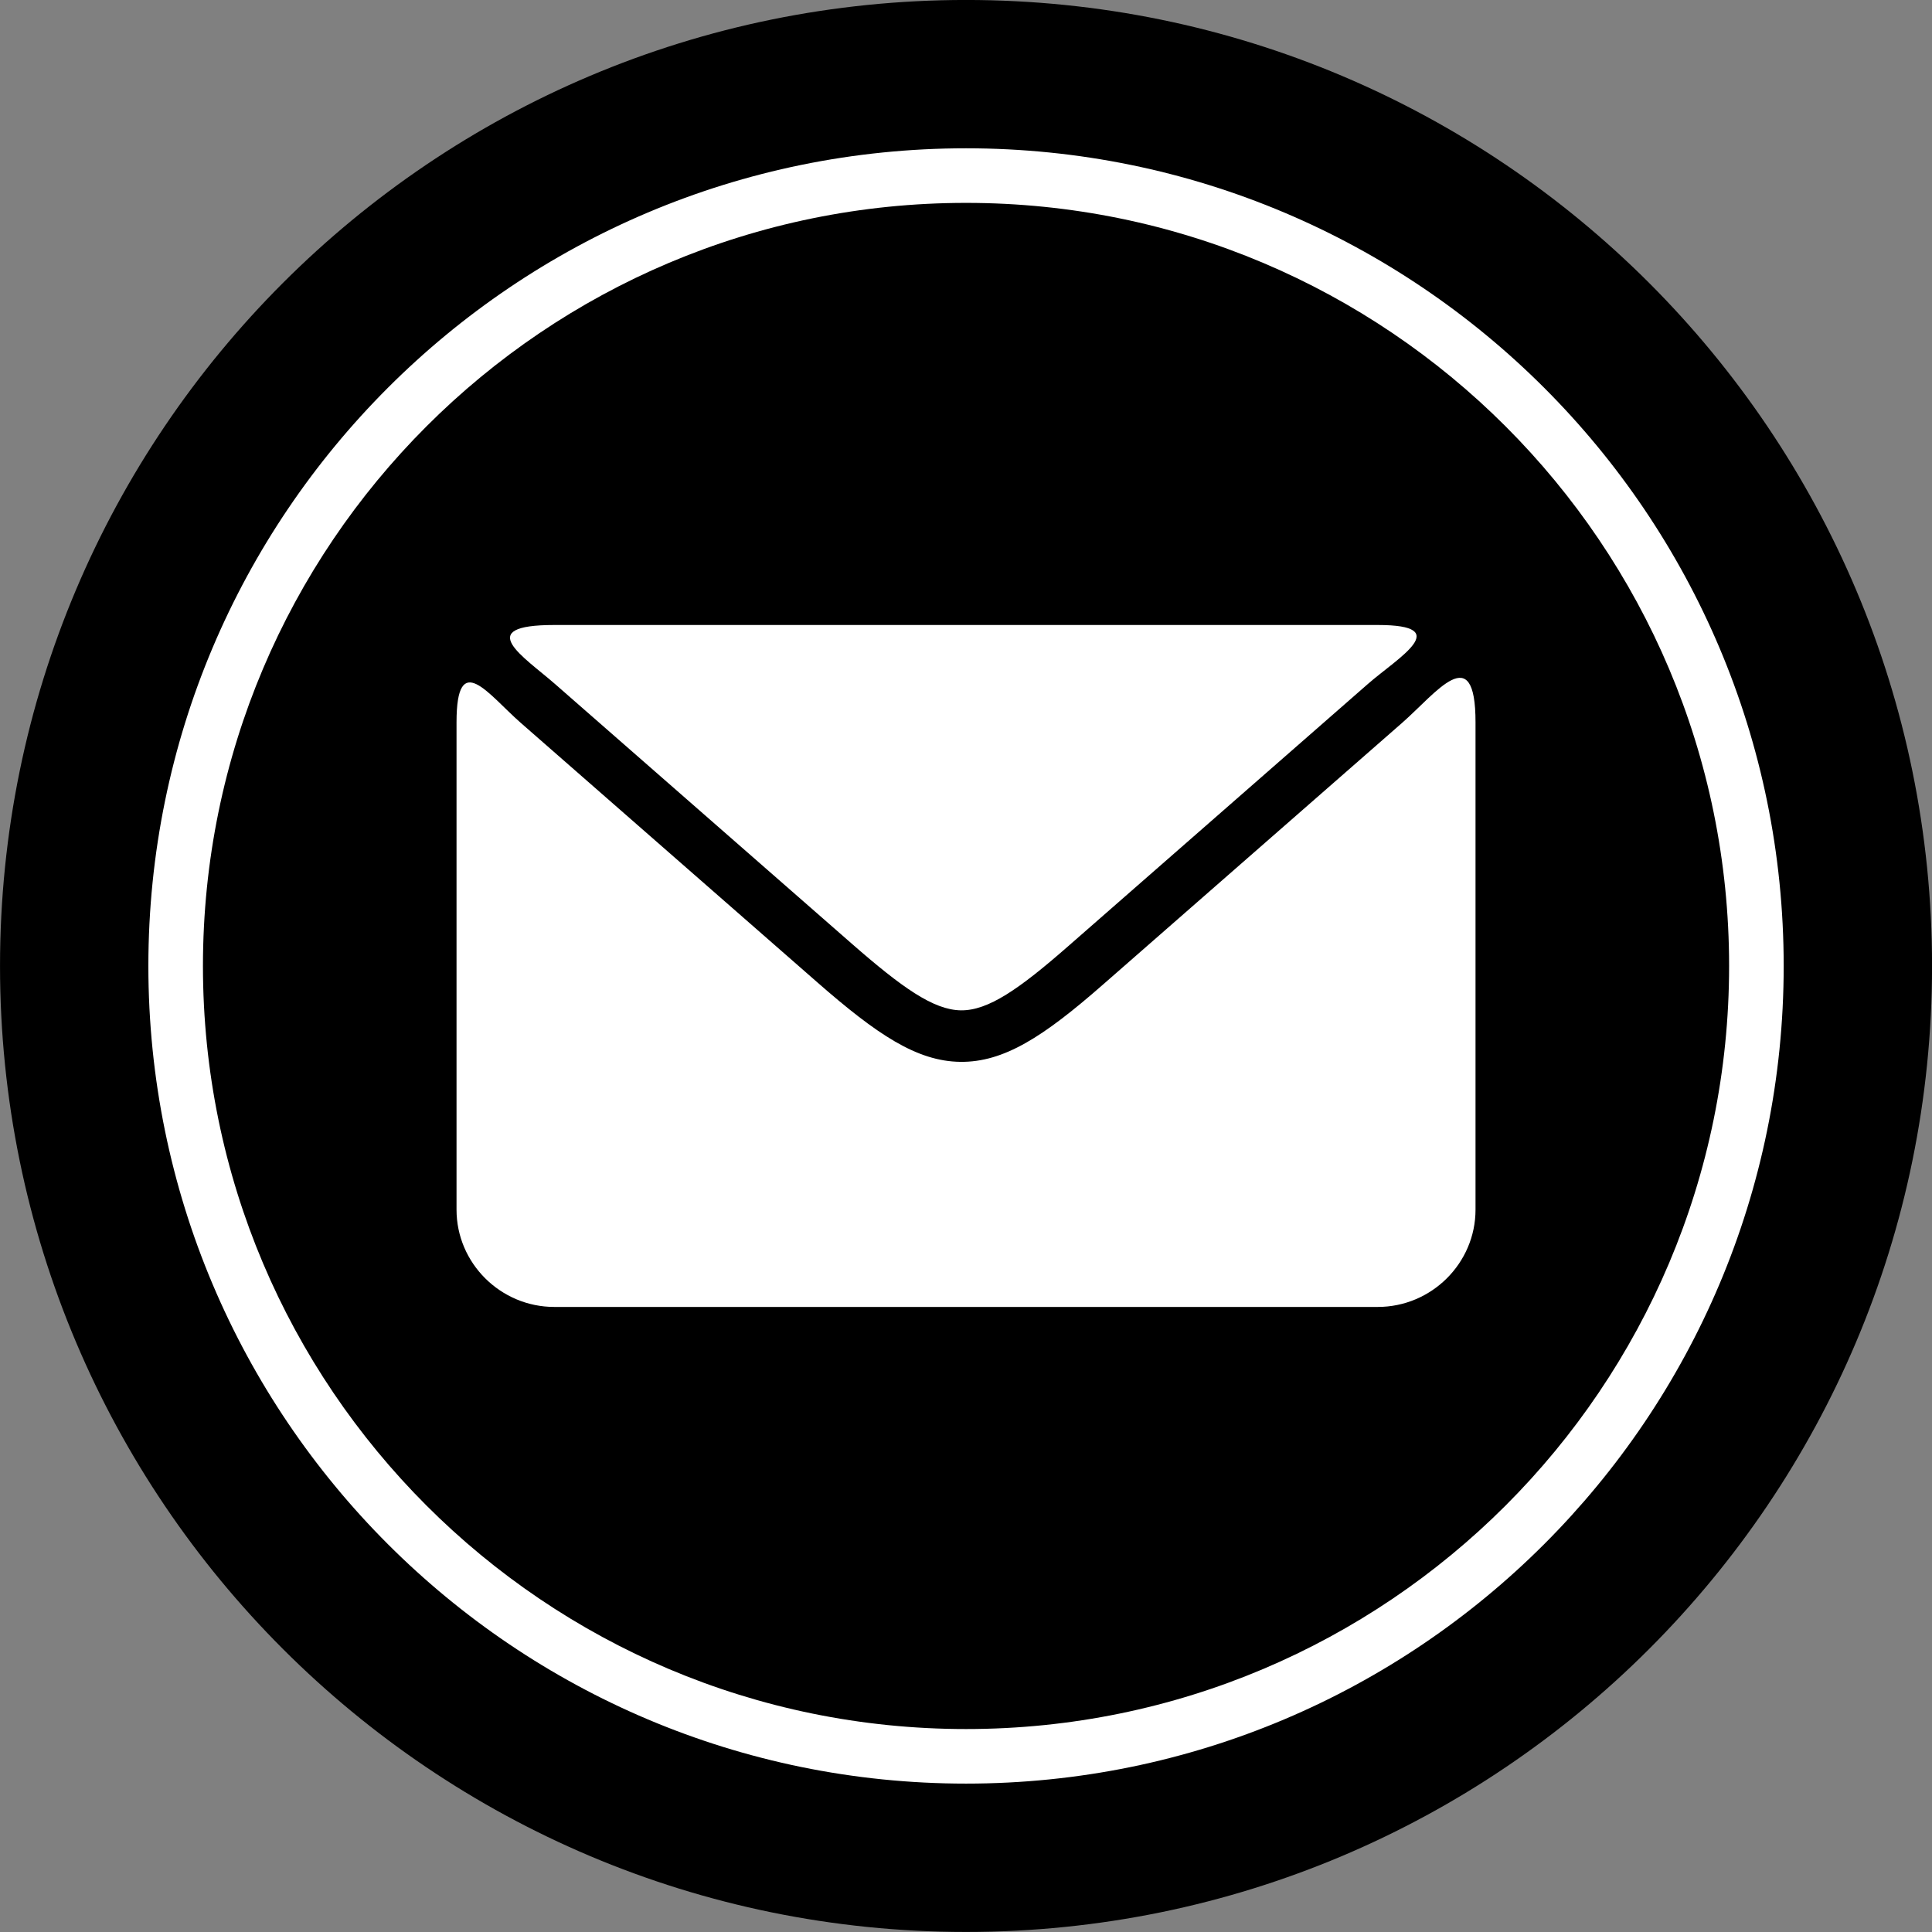 <?xml version="1.0" encoding="UTF-8"?>
<!DOCTYPE svg PUBLIC '-//W3C//DTD SVG 1.0//EN'
          'http://www.w3.org/TR/2001/REC-SVG-20010904/DTD/svg10.dtd'>
<svg height="2895.5" preserveAspectRatio="xMidYMid meet" version="1.0" viewBox="52.2 52.3 2895.5 2895.5" width="2895.5" xmlns="http://www.w3.org/2000/svg" xmlns:xlink="http://www.w3.org/1999/xlink" zoomAndPan="magnify"
><rect x="52.2" y="52.3" width="2895.5" height="2895.5" fill="#808080" stroke="none"/><g id="change1_1"
  ><path clip-rule="evenodd" d="M1499.99,52.26c799.56,0,1447.78,648.17,1447.78,1447.73 c0,799.55-648.22,1447.73-1447.78,1447.73C700.41,2947.73,52.23,2299.55,52.23,1500C52.23,700.44,700.41,52.26,1499.99,52.26 L1499.99,52.26z" fill-rule="evenodd"
  /></g
  ><g id="change2_1"
  ><path clip-rule="evenodd" d="M882.95,988.98h1234.08c116.27,0,29.95,49.26-14.88,88.48 l-448.81,392.7c-74.02,64.83-120.24,96.85-161.07,96.34c-41.04-0.59-88.2-34.02-163.75-100.11l-444.48-388.94 C837.2,1036.48,759.63,988.98,882.95,988.98L882.95,988.98z M2263.57,1134.79v730.46c0,80.15-65.94,145.77-146.55,145.77H882.95 c-80.63,0-146.55-65.63-146.55-145.77v-730.46c0-110.74,47.9-41.48,96.2,0.8l444.48,388.9c89.77,78.59,149.31,118.36,214.29,119.2 c65.25,0.8,124.53-37.55,213.41-115.39l448.83-392.7C2205,1090.59,2263.57,1009.94,2263.57,1134.79L2263.57,1134.79z" fill="#FFF" fill-rule="evenodd"
  /></g
  ><g id="change2_2"
  ><path d="M1499.99,274.55c338.4,0,644.74,137.19,866.5,358.97c221.76,221.73,358.93,528.1,358.93,866.48 c0,338.42-137.18,644.74-358.93,866.52c-221.76,221.73-528.1,358.88-866.5,358.88c-338.38,0-644.77-137.15-866.5-358.88 c-221.78-221.78-358.93-528.1-358.93-866.52c0-338.38,137.15-644.75,358.93-866.48C855.22,411.73,1161.61,274.55,1499.99,274.55 L1499.99,274.55z M2308.67,691.31c-206.98-206.96-492.88-334.95-808.68-334.95c-315.82,0-601.74,127.98-808.66,334.95 C484.38,898.28,356.36,1184.22,356.36,1500c0,315.82,128.03,601.72,334.97,808.64c206.92,206.96,492.84,334.99,808.66,334.99 c315.8,0,601.7-128.03,808.68-334.99c206.92-206.92,334.95-492.82,334.95-808.64C2643.62,1184.22,2515.59,898.28,2308.67,691.31 L2308.67,691.31z" fill="#FFF"
  /></g
></svg
>
